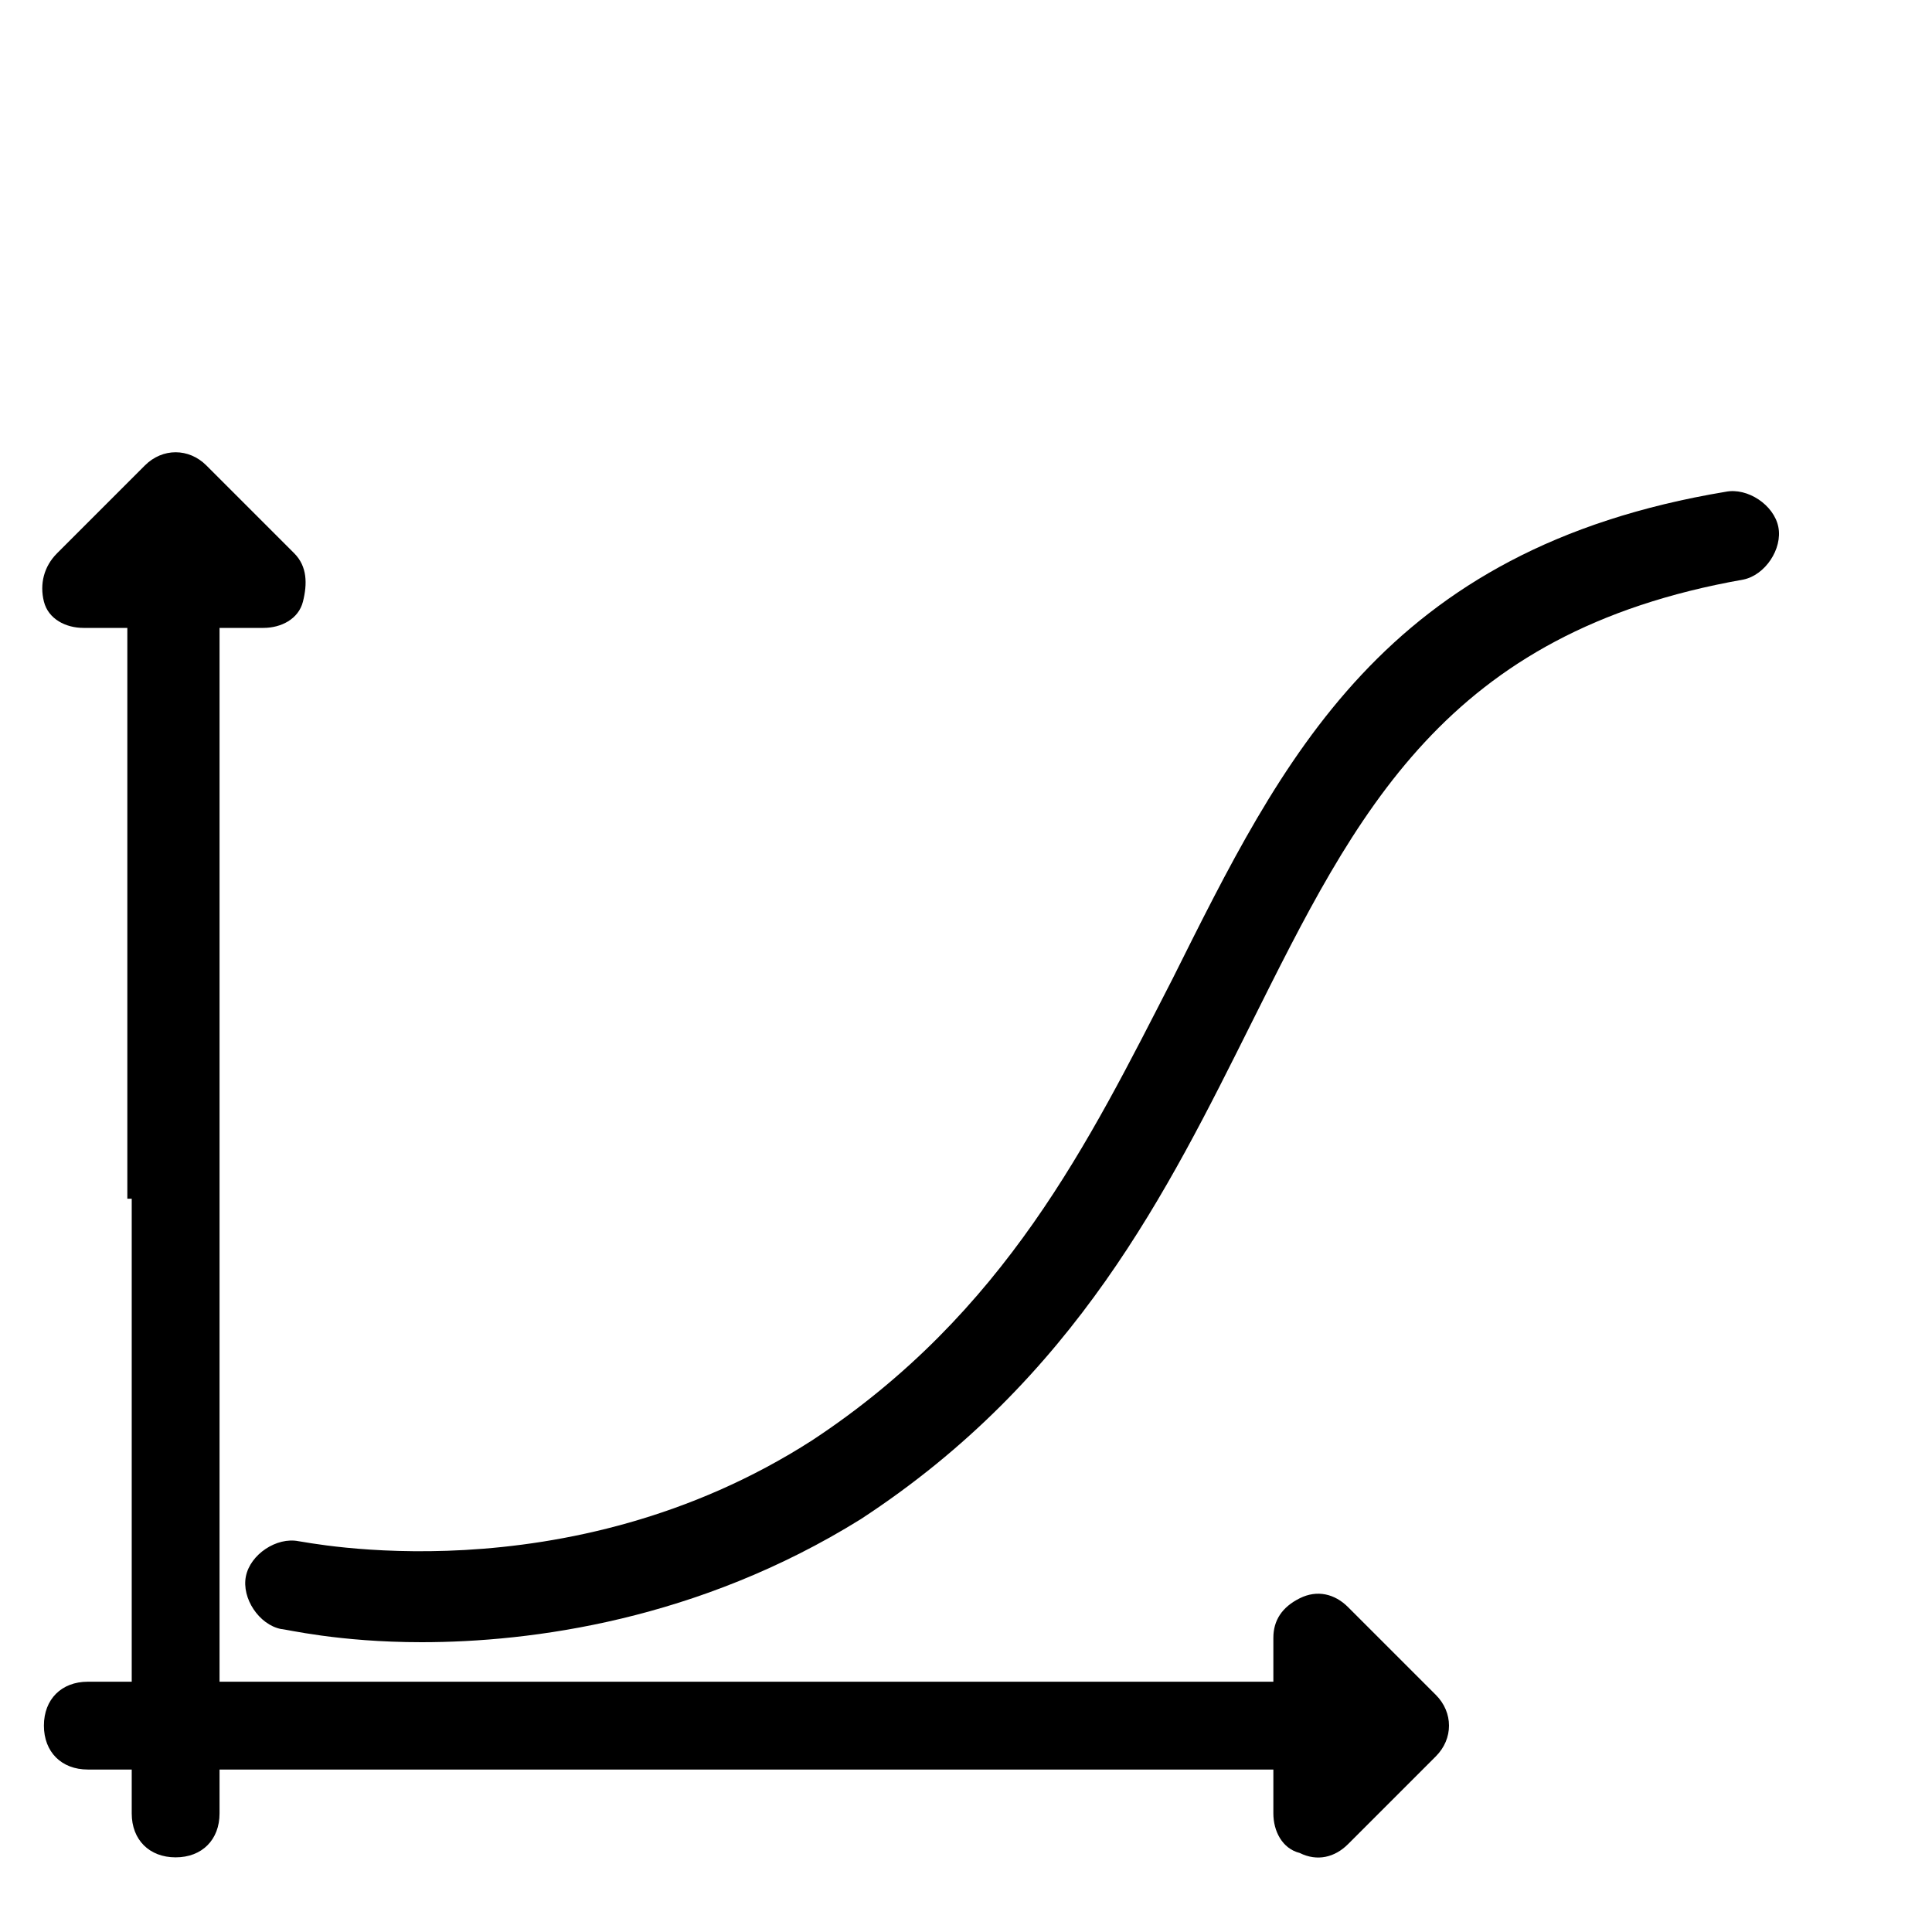 <?xml version="1.0" encoding="utf-8"?>
<!-- Generator: Adobe Illustrator 25.2.1, SVG Export Plug-In . SVG Version: 6.00 Build 0)  -->
<svg version="1.1" id="Layer_1" xmlns="http://www.w3.org/2000/svg" xmlns:xlink="http://www.w3.org/1999/xlink" x="0px" y="0px"
	 viewBox="0 0 44 44" style="enable-background:new 0 0 44 44;" xml:space="preserve">
<g id="Layer_21">
</g>
<g id="Layer_20">
</g>
<g id="Layer_19">
</g>
<g id="Layer_18">
</g>
<g id="Layer_17">
</g>
<g id="Layer_16">
</g>
<g id="Layer_15">
</g>
<g id="Layer_14">
</g>
<g id="Layer_13">
</g>
<g id="Layer_12">
</g>
<g id="Layer_11">
</g>
<g id="Layer_10">
	<g>
		<path d="M3,27.3v14c0,0.6,0.4,1,1,1s1-0.4,1-1V29.6v-4.3v-11h1c0.4,0,0.8-0.2,0.9-0.6s0.1-0.8-0.2-1.1l-2-2c-0.4-0.4-1-0.4-1.4,0
			l-2,2C1,12.9,0.9,13.3,1,13.7s0.5,0.6,0.9,0.6h1v8.7V27.3z"/>
	</g>
	<g>
		<path d="M19.5,24.9"/>
	</g>
</g>
<g id="Layer_9">
</g>
<g id="Layer_8">
</g>
<g id="Layer_7">
</g>
<g id="Layer_6">
</g>
<g id="Layer_5">
</g>
<g id="Layer_4">
</g>
<g id="Layer_3">
</g>
<g id="Layer_2_1_">
</g>
<g>
	<path d="M9.6,37.4c-1.9,0-3.1-0.3-3.2-0.3c-0.5-0.1-0.9-0.7-0.8-1.2c0.1-0.5,0.7-0.9,1.2-0.8l0,0c0.1,0,6.1,1.3,11.7-2.3
		c4.4-2.9,6.3-6.8,8.2-10.5c2.5-5,4.8-9.8,12.6-11.1c0.5-0.1,1.1,0.3,1.2,0.8c0.1,0.5-0.3,1.1-0.8,1.2c-6.8,1.2-8.8,5.3-11.2,10.1
		c-1.9,3.8-4,8.1-8.9,11.3C15.9,36.9,12.1,37.4,9.6,37.4z"/>
</g>
<g id="Layer_10_1_">
	<g>
		<path d="M16,38.3H2c-0.6,0-1,0.4-1,1c0,0.6,0.4,1,1,1h11.7H18h11v1c0,0.4,0.2,0.8,0.6,0.9c0.4,0.2,0.8,0.1,1.1-0.2l2-2
			c0.4-0.4,0.4-1,0-1.4l-2-2c-0.3-0.3-0.7-0.4-1.1-0.2c-0.4,0.2-0.6,0.5-0.6,0.9v1h-8.7H16z"/>
	</g>
	<g>
		<path d="M22.3,24.1"/>
	</g>
</g>
</svg>
